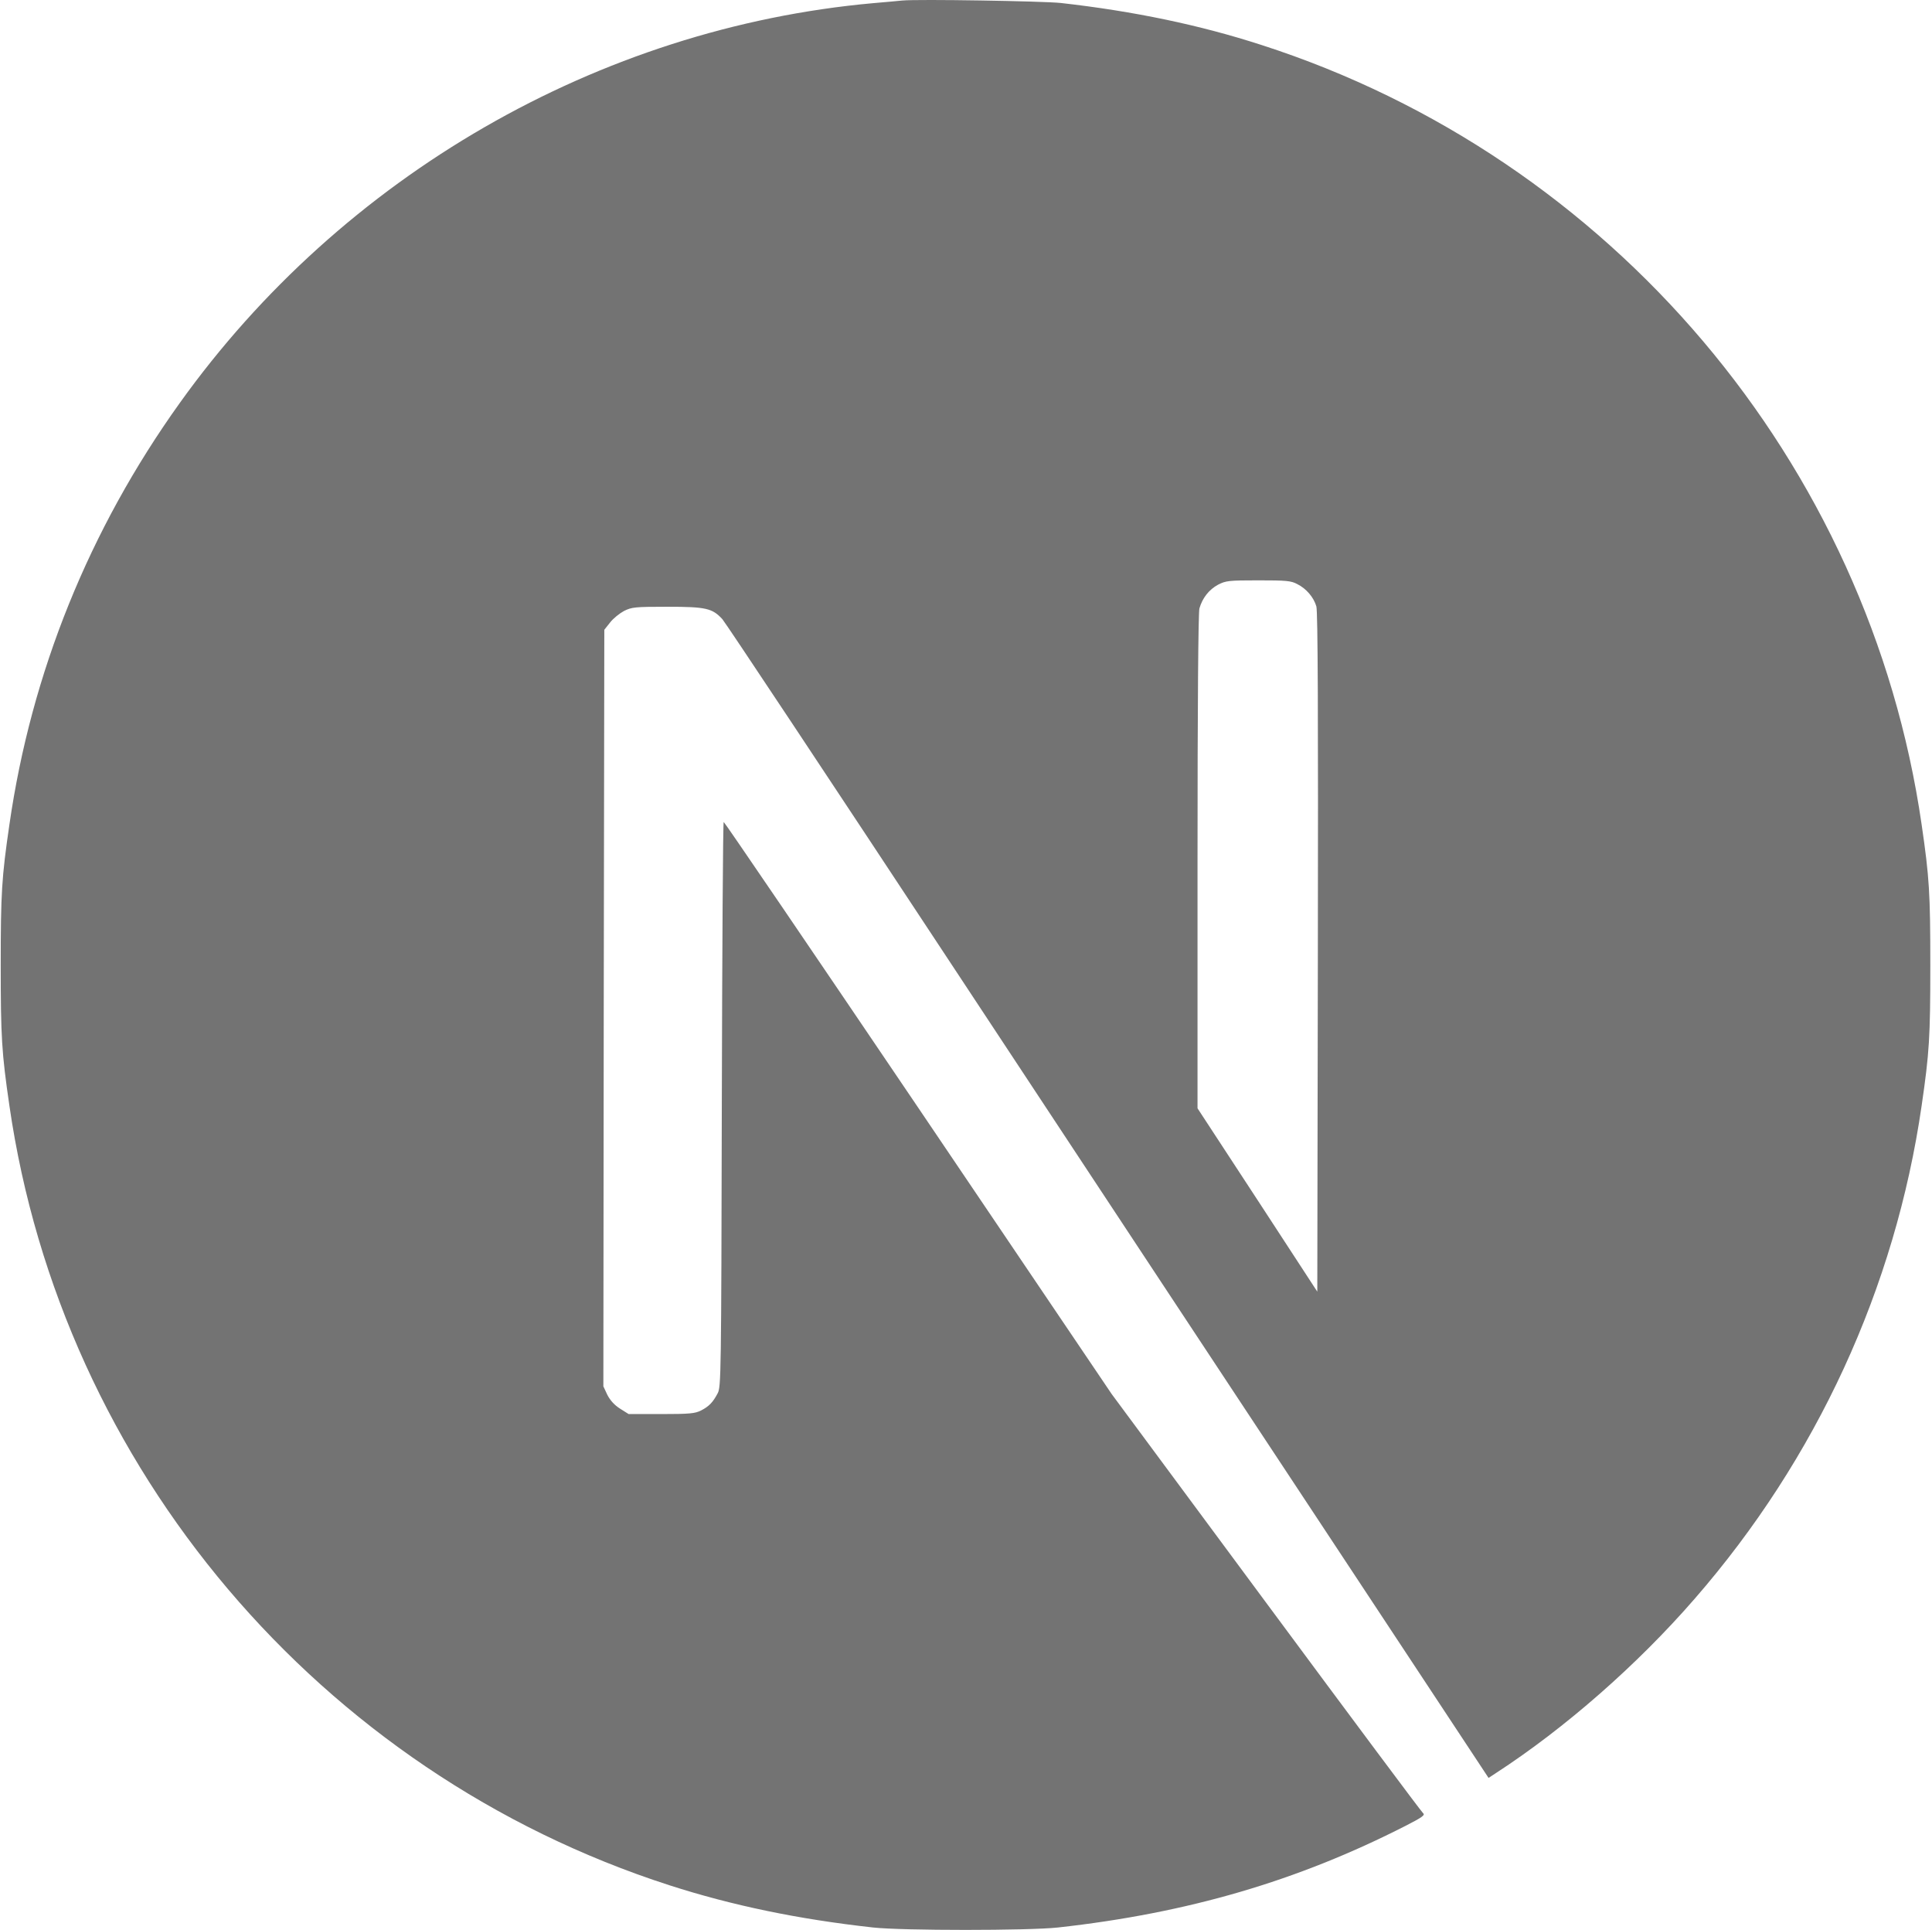 <svg width="801" height="800" viewBox="0 0 801 800" fill="none" xmlns="http://www.w3.org/2000/svg">
<g clip-path="url(#clip0_1_18)">
<path d="M374.103 0.215C372.382 0.372 366.908 0.919 361.982 1.31C248.355 11.553 141.923 72.854 74.513 167.072C36.977 219.46 12.969 278.884 3.898 341.827C0.691 363.798 0.3 370.288 0.3 400.078C0.3 429.869 0.691 436.358 3.898 458.33C25.637 608.533 132.539 734.731 277.524 781.489C303.487 789.855 330.857 795.563 361.982 799.003C374.103 800.332 426.498 800.332 438.619 799.003C492.343 793.061 537.857 779.768 582.744 756.859C589.626 753.34 590.955 752.402 590.017 751.62C589.391 751.151 560.066 711.821 524.875 664.282L460.906 577.882L380.75 459.268C336.644 394.058 300.359 340.732 300.046 340.732C299.733 340.654 299.421 393.354 299.264 457.704C299.03 570.376 298.951 574.911 297.544 577.569C295.51 581.401 293.946 582.964 290.662 584.685C288.16 585.936 285.97 586.17 274.161 586.17H260.633L257.035 583.903C254.689 582.417 252.969 580.462 251.796 578.195L250.154 574.676L250.31 417.906L250.545 261.057L252.969 258.007C254.22 256.365 256.879 254.254 258.756 253.238C261.962 251.674 263.213 251.518 276.742 251.518C292.695 251.518 295.354 252.143 299.499 256.678C300.672 257.929 344.074 323.296 395.999 402.033C447.925 480.77 518.932 588.281 553.81 641.06L617.153 736.999L620.359 734.887C648.746 716.435 678.775 690.163 702.549 662.796C753.145 604.701 785.755 533.861 796.703 458.33C799.909 436.358 800.3 429.869 800.3 400.078C800.3 370.288 799.909 363.798 796.703 341.827C774.963 191.624 668.062 65.426 523.076 18.668C497.505 10.38 470.291 4.672 439.792 1.232C432.285 0.45 380.594 -0.41 374.103 0.215ZM537.857 242.135C541.61 244.011 544.66 247.608 545.755 251.361C546.38 253.394 546.537 296.868 546.38 394.84L546.146 535.425L521.356 497.425L496.488 459.424V357.23C496.488 291.16 496.801 254.02 497.27 252.221C498.521 247.843 501.258 244.402 505.012 242.369C508.218 240.727 509.391 240.571 521.669 240.571C533.243 240.571 535.276 240.727 537.857 242.135Z" fill="#737373"/>
</g>
<defs>
<clipPath id="clip0_1_18">
<rect width="800" height="800" fill="white" transform="translate(0.3)"/>
</clipPath>
</defs>
</svg>
